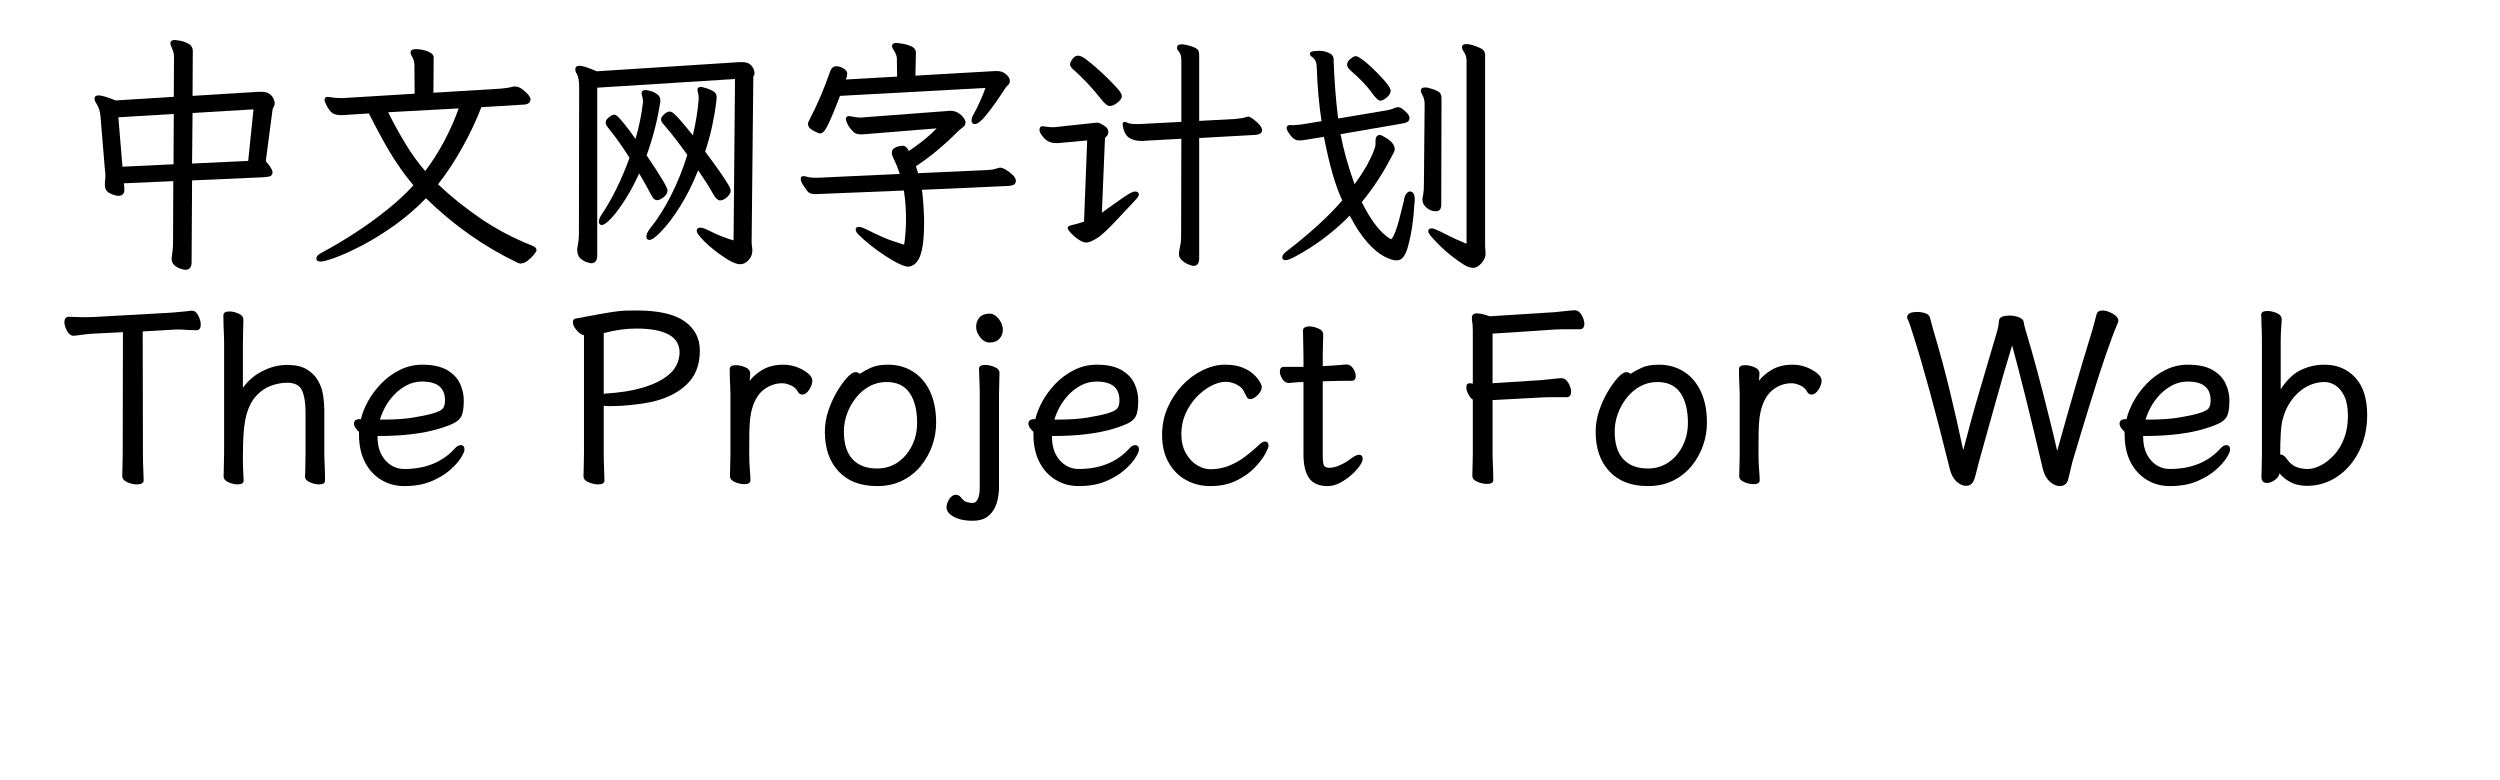 <svg  xmlns="http://www.w3.org/2000/svg" xmlns:xlink="http://www.w3.org/1999/xlink" width="961" height="300" viewBox="0 0 985 324"><path transform="translate(0 100)" d="M83.9,-33.1Q86.7,-29.9 86.7,-28.45Q86.7,-27 85.2,-26.7Q84.2,-26.5 82.7,-26.4L53.3,-25.1L53.1,8.9Q53.1,12 50.5,12Q49.8,12 48.45,11.55Q47.1,11.1 45.95,10.1Q44.8,9.1 44.8,7.3L44.9,6.6L44.9,6.5Q45.4,3.4 45.4,0.4L45.5,-24.8L25,-23.9L25.2,-21.5L25.2,-21.2Q25.2,-20.1 24.6,-19.4Q24,-18.7 22.7,-18.7Q21.4,-18.7 19.3,-19.7Q17.1,-20.7 17.1,-23.2L17.1,-24Q17.4,-26.8 17.3,-27.8Q17.2,-28.4 17.1,-29.7L15.3,-51.5Q15.1,-54.5 13.7,-56.8Q12.8,-58.2 12.8,-59Q12.8,-60.4 14.55,-60.4Q16.3,-60.4 21.6,-58.3L45.7,-59.8L45.8,-76.4Q45.8,-77.7 45.5,-78.6Q45.2,-79.5 44.8,-80.4Q44.3,-81.2 44.3,-82Q44.3,-83.4 46.2,-83.4Q46.5,-83.4 48.25,-83.1Q50,-82.8 51.7,-81.9Q53.6,-80.9 53.6,-78.8L53.5,-60.2L81.2,-61.9L82.1,-61.9Q84.4,-61.9 85.6,-60.9Q86.8,-59.9 87.2,-58.8Q87.6,-57.7 87.6,-57.3Q87.6,-56.3 87.2,-55.65Q86.8,-55 86.7,-54.4L83.9,-33.1ZM76.6,-33.2L78.8,-54.6L53.5,-53.1L53.3,-32.1L76.6,-33.2ZM45.6,-31.8L45.7,-52.7L22.7,-51.3L24.4,-30.8L45.6,-31.8Z"></path><path transform="translate(100 100)" d="M10.3,-59.7Q12.5,-59.3 14.9,-59.3L16.2,-59.3L45.7,-61.1L45.6,-73Q45.6,-75.1 44.5,-76.7Q44,-77.4 44,-78.2Q44,-79.6 46.2,-79.6Q48.4,-79.6 50.8,-78.8Q53.6,-77.8 53.6,-76.1L53.5,-61.5L81.4,-63.2Q82.3,-63.3 83.6,-63.45Q84.9,-63.6 85.8,-63.85Q86.7,-64.1 87.3,-64.1Q88.8,-64.1 90.25,-63.05Q91.7,-62 92.75,-60.8Q93.8,-59.6 93.8,-58.8Q93.8,-56.9 91.4,-56.6L73.4,-55.5Q70.2,-47.2 65.4,-38.6Q60.6,-30 55.4,-23.5Q63.3,-16 73,-9.35Q82.7,-2.7 94.5,2Q96.3,2.7 96.3,3.8Q96.3,4.4 95.2,5.75Q94.1,7.1 92.6,8.25Q91.1,9.4 89.7,9.4Q89.1,9.4 88.5,9.1Q67.7,-0.8 50.4,-17.7Q44.2,-11.3 37.2,-6.35Q30.2,-1.4 23.75,1.95Q17.3,5.3 12.75,6.95Q8.2,8.6 6.7,8.6Q4.9,8.6 4.9,7.3Q4.9,6 7.1,4.9Q14.4,1 21.55,-3.7Q28.7,-8.4 34.8,-13.35Q40.9,-18.3 45.2,-23.1Q38.2,-31.3 31.9,-43Q29,-48.3 26.7,-52.9L18.6,-52.4Q16.7,-52.2 15.05,-52.2Q13.4,-52.2 12.1,-52.75Q10.8,-53.3 9.4,-55.7Q9.1,-56.2 8.9,-56.75Q8.7,-57.3 8.5,-57.65Q8.3,-58 8.3,-58.5Q8.3,-59.8 9.7,-59.8Q10,-59.8 10.2,-59.7L10.3,-59.7ZM64,-55L34.7,-53.4Q37.8,-47.1 41.85,-40.4Q45.9,-33.7 50.1,-29Q54.4,-34.7 57.95,-41.35Q61.5,-48 64,-55Z"></path><path transform="translate(200 100)" d="M21.5,6Q21.5,9.3 18.9,9.3Q18.7,9.3 17.3,8.9Q15.9,8.5 14.55,7.3Q13.2,6.1 13.2,3.7Q13.2,3 13.3,2.6Q13.9,-0.4 13.9,-3.2L14,-63.9Q14,-67.5 13.1,-69.2Q12.4,-70.2 12.4,-71.2Q12.4,-72.7 14.2,-72.7Q16,-72.7 21.3,-70.4L80.4,-74.2L81.7,-74.2Q84,-74.2 85.1,-73.15Q86.2,-72.1 86.5,-71.1Q86.8,-70.1 86.8,-69.6Q86.8,-69.1 86.55,-68.65Q86.3,-68.2 86.3,-68L85.6,0.4Q85.6,1.3 85.75,2.25Q85.9,3.2 85.9,4.1Q85.9,6.2 84.35,7.95Q82.8,9.7 80.8,9.7Q78.1,9.7 72.3,5.5Q67.2,1.8 64.3,-1.6Q62.8,-3.3 62.8,-4.2Q62.8,-5.5 64.3,-5.5Q65.4,-5.5 67.4,-4.5Q70.3,-3 73.25,-1.85Q76.2,-0.7 78.1,-0.2L78.7,-67.2L21.5,-63.6L21.5,6ZM61.2,-43.8Q63.1,-51.9 63.6,-58.7L63.6,-59.5Q63.6,-60.7 63.35,-61.45Q63.1,-62.2 63.1,-62.7Q63.1,-63.9 64.6,-63.9Q64.9,-63.9 66.4,-63.5Q67.9,-63.1 69.4,-62.3Q71.1,-61.4 71.1,-59.7Q71.1,-59.1 70.65,-55.7Q70.2,-52.3 69.15,-47.4Q68.1,-42.5 66.3,-37.1Q71.4,-30.2 73.1,-27.7Q74.8,-25.2 75.85,-23.45Q76.9,-21.7 76.9,-20.8Q76.9,-19.5 75.4,-18.15Q73.9,-16.8 72.55,-16.8Q71.2,-16.8 69.9,-19Q68.1,-22.2 66.6,-24.5Q65.1,-26.8 63.4,-29.3Q60,-20.8 55.9,-14.3Q51.8,-7.8 48.3,-4.2Q44.8,-0.4 43.2,-0.4Q41.9,-0.4 41.9,-1.75Q41.9,-3.1 43.4,-5.1Q48.1,-10.9 52.15,-18.9Q56.2,-26.9 58.9,-35.7Q53.4,-43.4 49.2,-48.2Q48,-49.5 48,-50.3Q48,-51.1 48.4,-51.6Q49.1,-52.3 49.4,-52.7Q50.7,-53.7 51.5,-53.7Q52.3,-53.7 53.3,-52.9Q55.4,-51.1 61.2,-43.8ZM42,-35.5Q50.7,-22.7 50.7,-20.9Q50.7,-19.5 49.15,-18.2Q47.6,-16.9 46.3,-16.9Q45,-16.9 44,-18.9Q41.9,-23 38.9,-28Q36.4,-22.4 33.35,-17.55Q30.3,-12.7 27.6,-9.7Q24.8,-6.6 23.4,-6.6Q22.2,-6.6 22.2,-8Q22.2,-9.2 23.3,-10.9Q26.5,-15.6 29.5,-21.7Q32.5,-27.8 34.9,-34.5Q30.3,-41.8 25.9,-47.1Q25.6,-47.6 25.3,-48.05Q25,-48.5 25,-49.1Q25,-50.3 26.4,-51.35Q27.8,-52.4 28.5,-52.4Q29.2,-52.4 30.05,-51.6Q30.9,-50.8 32.75,-48.55Q34.6,-46.3 37.4,-42.3Q39.6,-49.9 40.5,-57.5L40.5,-57.9Q40.5,-59.1 40,-60.7Q39.9,-61 39.9,-61.3Q39.9,-62.6 41.5,-62.6Q42.5,-62.6 43.9,-62.15Q45.3,-61.7 46.5,-60.8Q47.7,-59.9 47.7,-58.3L47.7,-57.9L47.7,-57.8Q46,-46.6 42,-35.5Z"></path><path transform="translate(300 100)" d="M13.9,-44.6Q13.7,-44.6 12.5,-45.1Q11.3,-45.6 10.15,-46.45Q9,-47.3 9,-48.6Q9,-49 9.2,-49.4L9.5,-50.1Q12,-54.8 14.25,-60.1Q16.5,-65.4 18.1,-70.1Q18.9,-72.5 20.7,-72.5Q21.5,-72.5 22.5,-72.2Q25.3,-71.1 25.3,-69.4Q25.3,-69 25.1,-68.1L24.7,-67L46,-68.2L45.9,-75.6Q45.9,-77.3 44.5,-79.3Q43.9,-80.2 43.9,-80.8Q43.9,-82.2 45.9,-82.2Q46,-82.2 47.2,-82Q50.5,-81.6 52.4,-80.5Q53.8,-79.6 53.8,-78.2L53.6,-68.6L86.6,-70.5L87.5,-70.5Q89.7,-70.5 91.25,-69.15Q92.8,-67.8 92.8,-66.4Q92.8,-65.3 91.9,-64.5Q91.3,-64 91.1,-63.7Q90.8,-63.3 90.6,-62.9Q90.4,-62.5 89.6,-61.4Q87.1,-57.6 84.85,-54.6Q82.6,-51.6 81,-50.05Q79.4,-48.5 78.3,-48.5Q77.5,-48.5 77.2,-48.95Q76.9,-49.4 76.9,-50Q76.9,-51.2 77.9,-52.8Q80.7,-58 82.7,-63.5L22.3,-60.2Q18.5,-50.3 16.8,-47.2Q15.9,-45.6 15.25,-45.1Q14.6,-44.6 13.9,-44.6ZM48.8,-20.9L12,-19.4Q9.6,-19.4 8.7,-20.7L7.3,-22.7Q6,-24.5 6,-25.7Q6,-26.9 7.1,-26.9Q7.5,-26.9 7.8,-26.8Q9.8,-26.2 12,-26.2L12.9,-26.2L47.1,-27.8Q46.1,-31 44.5,-34.2Q43.8,-35.6 43.8,-36.5Q43.8,-38 45,-38.6Q46,-39.2 47.05,-39.35Q48.1,-39.5 48.3,-39.5Q49.8,-39.5 50.9,-37.3Q58.5,-42.5 62.4,-46.7L32.6,-44.3Q31.8,-44.2 31.2,-44.2Q28.9,-44.2 27.9,-45.2Q26.1,-47 25.4,-48.5Q24.7,-50 24.7,-50.5Q24.7,-51 25,-51.4Q25.3,-51.8 25.9,-51.8Q26.5,-51.8 26.8,-51.7Q29.2,-51.2 30.5,-51.2L31.4,-51.2Q31.5,-51.2 32.2,-51.3L66.6,-53.9Q67.2,-54 67.6,-54L68.2,-54Q69.9,-54 71.3,-53.15Q72.7,-52.3 73.55,-51.15Q74.4,-50 74.4,-49.2Q74.4,-47.9 73.1,-47Q72.2,-46.3 71.7,-45.9Q62.7,-36.8 53.8,-31L54.7,-28.1L83.4,-29.4Q84.4,-29.5 85.6,-29.6Q86.6,-29.8 87.5,-30.1Q88.4,-30.4 88.8,-30.4Q89.7,-30.4 91.2,-29.5Q92.7,-28.6 94,-27.35Q95.3,-26.1 95.3,-24.9Q95.3,-23.7 94.2,-23.2Q93.3,-22.9 92.2,-22.8L56.3,-21.2Q56.9,-17.2 57.2,-9.2L57.2,-7.5Q57.2,3.4 55,7.5Q53.9,9.4 52.7,10.05Q51.5,10.7 50.6,10.7Q48,10.7 40.9,6.1Q37.8,4.1 35.2,2Q30.5,-1.8 29.2,-3.5Q28.8,-4.2 28.8,-4.7Q28.8,-5.8 30.1,-5.8Q31.2,-5.8 33.2,-4.8Q40.3,-1.2 44.15,0.05Q48,1.3 48.9,1.6Q49.2,0.1 49.45,-3.05Q49.7,-6.2 49.7,-9Q49.7,-15.3 48.8,-20.9Z"></path><path transform="translate(400 100)" d="M13,-40.6L11.9,-40.6Q8.9,-40.6 7,-42.7Q5.1,-44.8 5.1,-46Q5.1,-47.6 6.4,-47.6Q6.4,-47.6 6.5,-47.6Q9,-47.2 10,-47.2L11.3,-47.2L29,-49.1Q30,-49.1 31.85,-47.9Q33.7,-46.7 33.7,-45.35Q33.7,-44 32.8,-43.3L32.3,-42.7L31,-11.7Q33.1,-13.2 36.8,-15.85Q40.5,-18.5 42.2,-19.5Q43.9,-20.5 44.7,-20.5Q46.3,-20.5 46.3,-19.4Q46.4,-19.3 46.4,-19.3Q46.4,-18.4 44.4,-16.4L37,-8.5Q31.4,-2.5 28.8,-1Q25.9,0.7 24.6,0.7Q23.3,0.7 21.55,-0.4Q19.8,-1.5 18.4,-3Q16.9,-4.5 16.8,-5.3Q16.8,-5.9 17.45,-6.2Q18.1,-6.5 19.55,-6.8Q21,-7.1 23.6,-8L24.9,-41.7Q13.1,-40.6 13,-40.6ZM47.2,-41.5Q44.3,-41.5 42.25,-42.85Q40.2,-44.2 39.6,-48.3Q39.6,-49.4 40.4,-49.4Q40.8,-49.4 41.85,-48.95Q42.9,-48.5 45.2,-48.5L46.5,-48.5L64,-49.4L64,-74.9Q64,-77.6 62.8,-78.8Q62.2,-79.4 62.2,-80.2Q62.2,-81.6 64.2,-81.6Q65.6,-81.6 67.8,-80.9Q70,-80.2 70.7,-79.5Q71.4,-78.8 71.4,-77.3L71.4,-49.8L86.2,-50.6Q89.5,-50.9 90.4,-51.25Q91.3,-51.6 91.85,-51.6Q92.4,-51.6 93.8,-50.6Q97.5,-47.8 97.5,-45.9Q97.5,-44.3 94.8,-44L71.4,-42.7L71.4,7.2Q71.4,10.4 69,10.4Q68.7,10.4 67.25,9.9Q65.8,9.4 64.4,8.2Q63,7 63,5.6Q63,4.2 63.45,2.4Q63.9,0.6 63.9,-2.1L64,-42.4L49.4,-41.6Q48.8,-41.5 48.2,-41.5L47.2,-41.5ZM33.7,-67.2Q36,-64.9 37.65,-63.05Q39.3,-61.2 39.3,-60.05Q39.3,-58.9 37.55,-57.45Q35.8,-56 34.35,-56Q32.9,-56 30.8,-58.7Q25.3,-65.7 19.2,-71.1Q17.8,-72.3 17.8,-73.2Q17.8,-74.1 18.8,-75.5Q19.8,-76.9 21.1,-76.9Q22.4,-76.9 24.4,-75.4Q26.4,-73.9 28.9,-71.7Q31.4,-69.5 33.7,-67.2Z"></path><path transform="translate(500 100)" d="M46.6,-58.2Q46,-58.2 45.05,-59.1Q44.1,-60 42.7,-62Q40.2,-65.5 34.3,-70.7Q32.8,-72 32.8,-73.2Q32.8,-74.4 34.2,-75.55Q35.6,-76.7 36.45,-76.7Q37.3,-76.7 39.9,-74.7Q42.5,-72.7 46.6,-68.4Q50.9,-63.9 50.9,-62.4Q50.9,-60.9 49.3,-59.55Q47.7,-58.2 46.6,-58.2ZM44.6,-40L44.6,-41.7L44.6,-41.7Q44.7,-43.8 46.3,-44Q46.9,-44 48.4,-43.1Q52.6,-40.8 52.6,-37.9L52.6,-37.8Q52.5,-37.1 50.6,-33.7Q45.7,-24.4 38.9,-16.1Q44.7,-4.4 50.8,-0.8Q50.9,-0.7 51.1,-0.7Q51.9,-1.2 53.1,-4.5Q54.3,-7.8 56,-15.1L56.4,-16.7Q56.6,-18.5 57.35,-19.5Q58.1,-20.5 58.9,-20.5Q60.9,-20.5 60.9,-17Q60.9,-16.8 60.9,-16.6L60.8,-16.1Q60.3,-5.8 58.1,2.3Q57.4,4.9 56.3,6.5Q55.2,8.1 53.3,8.1Q51.4,8.1 48.2,6.45Q45,4.8 41.3,0.7Q37.6,-3.4 33.9,-10.5Q26.9,-3.3 17.9,2.6Q9.4,8 7.4,8Q6.8,8.1 6.35,7.8Q5.9,7.5 5.9,6.8Q5.9,5.7 7.6,4.4Q22.4,-7 30.8,-16.8Q26.5,-25.9 23.2,-43.2L15.2,-41.9Q14.1,-41.7 12.7,-41.7Q10.2,-41.7 7.9,-46Q7.8,-46.3 7.7,-46.7L7.7,-46.8Q7.7,-48.1 9.2,-48.1L9.5,-48.1Q9.9,-48 10.3,-48L11.1,-48.1Q12.5,-48.1 14.3,-48.4L22.2,-49.7Q20.6,-60.1 20.2,-72.4Q20.1,-75.2 18.2,-76.4Q17.4,-76.9 17.4,-77.65Q17.4,-78.4 18.3,-78.6Q19.2,-78.9 21.25,-78.9Q23.3,-78.9 25.1,-78.1Q27.2,-77.2 27.2,-75.4L27.2,-75.2Q27.7,-61.7 29.1,-50.8L49.3,-54.2Q50.9,-54.5 51.9,-54.9Q53.1,-55.5 54,-55.5Q54.9,-55.5 56,-54.6Q58.7,-52.5 58.7,-51.2Q58.7,-51.1 58.7,-50.9Q58.7,-49.1 55.6,-48.7L30.1,-44.3Q31.8,-35 35.9,-23.5Q40.2,-29.4 42.4,-34Q44.6,-38.6 44.6,-40ZM63.4,-62.3Q63.4,-63.7 65.2,-63.7Q66.4,-63.7 68.65,-62.9Q70.9,-62.1 71.45,-61.3Q72,-60.5 72,-59.2L71.9,-15Q71.9,-12.3 69.7,-12.3Q67.4,-12.3 65.75,-13.8Q64.1,-15.3 64.1,-17L64.1,-17.5Q64.1,-17.9 64.4,-19.25Q64.7,-20.6 64.7,-23.6L65,-56.9Q65,-59.1 63.8,-61.1Q63.4,-61.8 63.4,-62.3ZM82.4,-74.8Q82.4,-76.8 81.45,-78.2Q80.5,-79.6 80.5,-80.4Q80.5,-81.7 82.4,-81.7Q83.9,-81.7 86.3,-80.8Q88.7,-79.9 89.4,-79.15Q90.1,-78.4 90.1,-77.1L90.1,1.9L90.3,5.3Q90.3,7.3 88.6,9.25Q86.9,11.2 85.15,11.2Q83.4,11.2 81.25,9.85Q79.1,8.5 76.55,6.55Q74,4.6 71.8,2.45Q69.6,0.3 68.05,-1.45Q66.5,-3.2 66.5,-4Q66.5,-5.2 68,-5.2Q69,-5.2 73.35,-2.95Q77.7,-0.7 82.4,1.2L82.4,-74.8Z"></path><path transform="translate(0 200)" d="M33.05,-5.15Q33.2,-2.3 33.2,-0.6Q33.2,1.1 30.3,1.1Q28.6,1.1 26.6,0.3Q24.3,-0.7 24.3,-2.4Q24.3,-3.5 24.4,-6.05Q24.5,-8.6 24.5,-11.1L24.6,-62.1L12.6,-61.5Q10.2,-61.4 7.85,-61.05Q5.5,-60.7 4.3,-60.6L4.2,-60.6Q2.5,-60.6 1.4,-62.6Q0.3,-64.6 0.3,-66.2Q0.3,-68.5 2.2,-68.5Q3,-68.5 5,-68.4Q7,-68.3 8.55,-68.3Q10.1,-68.3 10.95,-68.35Q11.8,-68.4 12.5,-68.4L44.7,-70.2Q51.8,-70.8 52.9,-71L53,-71L53.3,-71Q54.9,-71 55.9,-68.95Q56.9,-66.9 56.9,-65.3Q56.9,-62.9 55.1,-62.9Q54.1,-62.9 51.8,-63Q47.8,-63.3 46.6,-63.2Q46.3,-63.2 32.8,-62.4L32.9,-11Q32.9,-8 33.05,-5.15Z"></path><path transform="translate(58 200)" d="M16.4,-10.8L16.4,-9.2Q16.4,-6.3 16.7,-0.5L16.7,-0.5Q16.7,1.1 14.2,1.1Q12.5,1.1 10.6,0.3Q8.4,-0.6 8.4,-2.2Q8.4,-3.1 8.5,-7.15Q8.6,-11.2 8.6,-11.9L8.6,-58.4Q8.6,-59.4 8.5,-61.5Q8.3,-65.7 8.3,-69.1Q8.3,-70.7 10.8,-70.7Q12.5,-70.7 14.4,-69.9Q16.6,-69 16.6,-67.3Q16.6,-66.6 16.5,-62.6Q16.4,-58.6 16.4,-57.4L16.4,-39Q19.4,-43.2 23.9,-45.6Q29.1,-48.5 34.8,-48.5Q39.8,-48.5 42.85,-46.7Q45.9,-44.9 47.55,-42.05Q49.2,-39.2 49.7,-35.9Q50.2,-32.6 50.2,-29.6L50.2,-10.8Q50.2,-10.3 50.3,-8.2Q50.5,-4.1 50.5,-0.5Q50.5,1.1 48,1.1Q46.3,1.1 44.4,0.3Q42.2,-0.6 42.2,-2.1L42.2,-2.2Q42.3,-3.8 42.3,-4.9L42.4,-11.8L42.4,-29Q42.4,-34.7 40.9,-38Q39.4,-41.1 34.8,-41.1Q31.5,-41.1 28.15,-39.9Q24.8,-38.7 22.1,-35.85Q19.4,-33 18,-28.3Q16.7,-23.8 16.5,-16.3Q16.5,-13.1 16.4,-10.8Z"></path><path transform="translate(117 200)" d="M22.5,-46.4Q26.9,-48.6 31.9,-48.6Q38.3,-48.6 42.1,-46.4Q45.9,-44.2 47.5,-40.8Q49.1,-37.4 49.1,-33.85Q49.1,-30.3 48.5,-28.2Q47.9,-26.1 45.8,-24.8Q43.7,-23.5 39.1,-22.1Q29,-19 14,-19L13.3,-19L13.3,-18.6Q13.3,-12.6 16.5,-8.95Q19.7,-5.3 24.4,-5.3Q37.4,-5.3 45.1,-13.5Q46.5,-15.2 47.8,-15.2Q49.4,-15.2 49.4,-13.4Q49.4,-12.3 47.9,-9.9Q46.4,-7.5 43.3,-4.8Q40.2,-2.1 35.5,-0.15Q30.8,1.8 24.4,1.8Q19.1,1.8 14.8,-0.8Q10.5,-3.4 8.05,-8.2Q5.6,-13 5.6,-19.6L5.6,-20.7Q4.8,-21.4 4.15,-22.35Q3.5,-23.3 3.5,-24.1Q3.5,-26 6,-26Q6.1,-26 6.4,-26Q7.2,-29.5 9.3,-33.35Q11.4,-37.2 14.75,-40.7Q18.1,-44.2 22.5,-46.4ZM14.3,-25.8L15.5,-25.8Q22.8,-25.8 27.8,-26.6Q32.8,-27.4 36,-28.3Q39.5,-29.3 40.4,-30.4Q41.3,-31.5 41.3,-33.8Q41.3,-41.6 31.8,-41.6Q28.3,-41.6 25.3,-40Q22.3,-38.4 20,-35.9Q17.7,-33.4 16.3,-30.7Q14.9,-28 14.3,-25.8Z"></path><path transform="translate(171 200)" d=""></path><path transform="translate(206 200)" d="M18.2,-31.6L18.2,-11.9Q18.2,-8.6 18.35,-5.4Q18.5,-2.2 18.5,-0.5Q18.5,1.1 15.8,1.1Q14.1,1.1 12.1,0.3Q9.8,-0.6 9.8,-2.3Q9.8,-3.4 9.9,-6.3Q10,-9.2 10,-12L10,-60.8Q8.5,-61.1 6.95,-62.9Q5.4,-64.7 5.4,-66.2Q5.4,-67.7 6.8,-67.8Q17.9,-69.9 21.55,-70.45Q25.2,-71 27.25,-71.05Q29.3,-71.1 32,-71.1Q45.3,-71.1 51.7,-66.65Q58.1,-62.2 58.1,-54.4Q58.1,-45.4 52.4,-40.15Q46.7,-34.9 37.3,-33Q34.5,-32.4 29.9,-31.9Q25.3,-31.4 21.5,-31.4L20,-31.4Q18.8,-31.4 18.2,-31.6ZM45.1,-61.15Q40.5,-63.6 31.8,-63.6Q25.1,-63.6 18.2,-61.7L18.2,-36.5Q18.5,-36.6 18.9,-36.6Q28,-37.2 33.8,-38.9Q39.6,-40.6 42.9,-42.75Q46.2,-44.9 47.6,-47.05Q49,-49.2 49.35,-51Q49.7,-52.8 49.7,-53.5Q49.7,-58.7 45.1,-61.15Z"></path><path transform="translate(268 200)" d="M8.8,-10.9L8.8,-36.4Q8.8,-37.4 8.7,-39.4Q8.5,-43.5 8.5,-46.8Q8.5,-48.4 11.1,-48.4Q12.8,-48.4 14.8,-47.6Q17,-46.7 17,-45Q17,-44 16.9,-43.15Q16.8,-42.3 16.8,-41.9Q18.6,-44.3 21.5,-46.1Q25.3,-48.6 30.7,-48.6Q33.8,-48.6 36.5,-47.55Q39.2,-46.5 41,-45Q42.8,-43.5 42.8,-42Q42.8,-40.2 41.5,-38.2Q40.2,-36.2 38.6,-36.2Q37.4,-36.2 36.7,-37.5Q35.8,-39.2 33.8,-40.05Q31.8,-40.9 30.4,-40.9Q26.4,-40.9 23,-38.5Q19.6,-36.1 18,-31Q17.3,-28.9 17,-26.35Q16.7,-23.8 16.65,-20.1Q16.6,-16.4 16.6,-12.15Q16.6,-7.9 16.85,-5.1Q17.1,-2.3 17.1,-0.6Q17.1,1 14.5,1Q12.8,1 10.8,0.2Q8.6,-0.7 8.6,-2.3Q8.6,-3.2 8.7,-6.75Q8.8,-10.3 8.8,-10.9Z"></path><path transform="translate(311 200)" d="M24.15,-47.35Q26.9,-48.6 31.2,-48.6Q37.1,-48.6 41.65,-45.7Q46.2,-42.8 48.7,-37.4Q51.2,-32 51.2,-24.5Q51.2,-19.7 49.6,-15.1Q48,-10.5 44.9,-6.65Q41.8,-2.8 37.2,-0.5Q32.6,1.8 26.7,1.8Q16.4,1.8 10.7,-4.3Q5,-10.4 5,-20.8Q5,-25.2 6.45,-29.5Q7.9,-33.8 10,-37.35Q12.1,-40.9 14.2,-43.2Q16.3,-45.5 17.7,-45.5Q18.7,-45.5 19.5,-44.8Q21.4,-46.1 24.15,-47.35ZM16.5,-9.35Q20.1,-5.5 26.7,-5.5Q31.4,-5.5 35.1,-7.95Q38.8,-10.4 41.05,-14.75Q43.3,-19.1 43.3,-24.5Q43.3,-32.3 40.2,-36.85Q37.1,-41.4 30.6,-41.4Q26.8,-41.4 23.55,-39.65Q20.3,-37.9 17.9,-34.85Q15.5,-31.8 14.2,-28.2Q12.9,-24.6 12.9,-20.9Q12.9,-13.2 16.5,-9.35Z"></path><path transform="translate(367 200)" d="M13.2,-68.2Q14.6,-69.8 17.4,-69.8Q19.5,-69.8 21.2,-67.6Q22.9,-65.4 22.9,-63.15Q22.9,-60.9 21.45,-59.35Q20,-57.8 17.4,-57.8Q15.2,-57.8 13.5,-59.95Q11.8,-62.1 11.8,-64.35Q11.8,-66.6 13.2,-68.2ZM13.3,2.5L13.3,-36.1Q13.3,-39.1 13.15,-42.45Q13,-45.8 13,-46.9Q13,-48.5 15.6,-48.5Q17.3,-48.5 19.3,-47.7Q21.5,-46.8 21.5,-45.2Q21.5,-44.4 21.4,-40.8Q21.3,-37.2 21.3,-36.1L21.3,2.4Q21.3,5.3 20.45,8.5Q19.6,11.7 17.2,13.95Q14.8,16.2 10.2,16.2Q5.6,16.2 2.55,14.55Q-0.5,12.9 -0.5,10.6Q-0.5,9 0.65,7.2Q1.8,5.4 3.4,5.4Q4.6,5.4 5.5,6.5Q6.7,8.1 7.95,8.45Q9.2,8.8 10.45,8.8Q11.7,8.8 12.5,7.15Q13.3,5.5 13.3,2.5Z"></path><path transform="translate(397 200)" d="M22.5,-46.4Q26.9,-48.6 31.9,-48.6Q38.3,-48.6 42.1,-46.4Q45.9,-44.2 47.5,-40.8Q49.1,-37.4 49.1,-33.85Q49.1,-30.3 48.5,-28.2Q47.9,-26.1 45.8,-24.8Q43.7,-23.5 39.1,-22.1Q29,-19 14,-19L13.3,-19L13.3,-18.6Q13.3,-12.6 16.5,-8.95Q19.7,-5.3 24.4,-5.3Q37.4,-5.3 45.1,-13.5Q46.5,-15.2 47.8,-15.2Q49.4,-15.2 49.4,-13.4Q49.4,-12.3 47.9,-9.9Q46.4,-7.5 43.3,-4.8Q40.2,-2.1 35.5,-0.15Q30.8,1.8 24.4,1.8Q19.1,1.8 14.8,-0.8Q10.5,-3.4 8.05,-8.2Q5.6,-13 5.6,-19.6L5.6,-20.7Q4.8,-21.4 4.15,-22.35Q3.5,-23.3 3.5,-24.1Q3.5,-26 6,-26Q6.1,-26 6.4,-26Q7.2,-29.5 9.3,-33.35Q11.4,-37.2 14.75,-40.7Q18.1,-44.2 22.5,-46.4ZM14.3,-25.8L15.5,-25.8Q22.8,-25.8 27.8,-26.6Q32.8,-27.4 36,-28.3Q39.5,-29.3 40.4,-30.4Q41.3,-31.5 41.3,-33.8Q41.3,-41.6 31.8,-41.6Q28.3,-41.6 25.3,-40Q22.3,-38.4 20,-35.9Q17.7,-33.4 16.3,-30.7Q14.9,-28 14.3,-25.8Z"></path><path transform="translate(451 200)" d="M47.7,-16.7Q49.2,-16.7 49.2,-14.9Q49.2,-14.1 47.75,-11.45Q46.3,-8.8 43.35,-5.75Q40.4,-2.7 35.8,-0.45Q31.2,1.8 25,1.8Q19.6,1.8 15.05,-0.65Q10.5,-3.1 7.75,-7.9Q5,-12.7 5,-19.5Q5,-25.5 7.3,-30.75Q9.6,-36 13.35,-40Q17.1,-44 21.85,-46.3Q26.6,-48.6 31.05,-48.6Q35.5,-48.6 38.4,-47.4Q41.3,-46.2 43.05,-44.55Q44.8,-42.9 45.6,-41.45Q46.4,-40 46.4,-39.5Q46.4,-37.7 44.7,-36Q43,-34.3 41.6,-34.3Q40.6,-34.3 40.2,-35.1Q39.5,-36.5 38.8,-37.8Q38.2,-38.9 37.2,-39.6Q34.4,-41.5 31.5,-41.5Q28.6,-41.5 25.35,-39.8Q22.1,-38.1 19.3,-35.15Q16.5,-32.2 14.75,-28.3Q13,-24.4 13,-19.75Q13,-15.1 14.9,-11.8Q16.8,-8.5 19.55,-6.85Q22.3,-5.2 25,-5.2Q29.2,-5.2 32.8,-6.65Q36.4,-8.1 39.5,-10.45Q42.6,-12.8 44.9,-15Q46.6,-16.7 47.7,-16.7Z"></path><path transform="translate(504 200)" d="M18.7,-41.7L18.7,-11.2Q18.7,-7.5 19.25,-6.65Q19.8,-5.8 21.55,-5.8Q23.3,-5.8 25.75,-6.85Q28.2,-7.9 30.35,-9.55Q32.5,-11.2 33.7,-11.2Q34.6,-11.2 34.95,-10.7Q35.3,-10.2 35.3,-9.5Q35.3,-8.4 34,-6.55Q32.7,-4.7 30.55,-2.8Q28.4,-0.9 25.85,0.45Q23.3,1.8 20.8,1.8Q15.3,1.8 13,-1.55Q10.7,-4.9 10.7,-11.3L10.7,-41.4Q8.6,-41.4 7.45,-41.25Q6.3,-41.1 4.7,-41L4.7,-41L4.6,-41Q3,-41 1.95,-42.65Q0.9,-44.3 0.9,-45.7Q0.9,-47.7 2.6,-47.7L10.7,-47.7L10.7,-52.2Q10.7,-53.1 10.6,-57.45Q10.5,-61.8 10.5,-62.8Q10.5,-63.8 11.5,-64.2Q12.2,-64.5 13.1,-64.5Q14.8,-64.5 16.7,-63.7Q18.9,-62.8 18.9,-61.1Q18.9,-60.4 18.8,-56.9Q18.7,-53.4 18.7,-52.2L18.7,-48Q23.3,-48.2 28.5,-48.7L28.6,-48.7Q30.2,-48.7 31.3,-47.05Q32.4,-45.4 32.4,-43.9Q32.4,-41.9 30.6,-41.9L26.8,-41.9Q24,-41.9 22,-41.8Q22,-41.8 18.7,-41.7Z"></path><path transform="translate(540 200)" d=""></path><path transform="translate(575 200)" d="M50.8,-37.4Q50.8,-35.1 48.9,-35.1L41.6,-35.1Q40,-35.1 38.6,-35L18.2,-33.9L18.2,-11.1Q18.2,-9.9 18.3,-7.9Q18.5,-3.7 18.5,-0.7Q18.5,0.9 15.8,0.9Q14.1,0.9 12.1,0.1Q9.8,-0.8 9.8,-2.5Q9.8,-3.2 9.9,-6.6Q10,-10 10,-11.2L10,-34.1Q8.9,-34.8 8.1,-36.4Q7.3,-38 7.3,-39.2Q7.3,-40.9 8.7,-40.9L9,-40.9Q9.5,-40.8 10,-40.7L10,-63Q10,-64.1 9.9,-65.3Q9.6,-67.2 9.6,-67.9Q9.6,-69.3 10.5,-69.7Q11.1,-69.9 11.6,-69.9Q13.1,-69.9 14.6,-69.45Q16.1,-69 16.4,-68.9Q16.7,-68.8 16.85,-68.75Q17,-68.7 17.1,-68.7L44,-70.4Q46.2,-70.6 48.8,-70.9Q51.4,-71.2 52.3,-71.2Q54,-71.2 55.15,-69.25Q56.3,-67.3 56.3,-65.6Q56.3,-63.3 54.4,-63.3L47.1,-63.3Q45.5,-63.3 44.1,-63.2L18.2,-61.5L18.2,-40.9L38.5,-42.2Q40.7,-42.4 43.3,-42.7Q45.9,-43 46.8,-43Q48.5,-43 49.65,-41.05Q50.8,-39.1 50.8,-37.4Z"></path><path transform="translate(631 200)" d="M24.15,-47.35Q26.9,-48.6 31.2,-48.6Q37.1,-48.6 41.65,-45.7Q46.2,-42.8 48.7,-37.4Q51.2,-32 51.2,-24.5Q51.2,-19.7 49.6,-15.1Q48,-10.5 44.9,-6.65Q41.8,-2.8 37.2,-0.5Q32.6,1.8 26.7,1.8Q16.4,1.8 10.7,-4.3Q5,-10.4 5,-20.8Q5,-25.2 6.45,-29.5Q7.9,-33.8 10,-37.35Q12.1,-40.9 14.2,-43.2Q16.3,-45.5 17.7,-45.5Q18.7,-45.5 19.5,-44.8Q21.4,-46.1 24.15,-47.35ZM16.5,-9.35Q20.1,-5.5 26.7,-5.5Q31.4,-5.5 35.1,-7.95Q38.8,-10.4 41.05,-14.75Q43.3,-19.1 43.3,-24.5Q43.3,-32.3 40.2,-36.85Q37.1,-41.4 30.6,-41.4Q26.8,-41.4 23.55,-39.65Q20.3,-37.9 17.9,-34.85Q15.5,-31.8 14.2,-28.2Q12.9,-24.6 12.9,-20.9Q12.9,-13.2 16.5,-9.35Z"></path><path transform="translate(687 200)" d="M8.8,-10.9L8.8,-36.4Q8.8,-37.4 8.7,-39.4Q8.5,-43.5 8.5,-46.8Q8.5,-48.4 11.1,-48.4Q12.8,-48.4 14.8,-47.6Q17,-46.7 17,-45Q17,-44 16.9,-43.15Q16.8,-42.3 16.8,-41.9Q18.6,-44.3 21.5,-46.1Q25.3,-48.6 30.7,-48.6Q33.8,-48.6 36.5,-47.55Q39.2,-46.5 41,-45Q42.8,-43.5 42.8,-42Q42.8,-40.2 41.5,-38.2Q40.2,-36.2 38.6,-36.2Q37.4,-36.2 36.7,-37.5Q35.8,-39.2 33.8,-40.05Q31.8,-40.9 30.4,-40.9Q26.4,-40.9 23,-38.5Q19.6,-36.1 18,-31Q17.3,-28.9 17,-26.35Q16.7,-23.8 16.65,-20.1Q16.6,-16.4 16.6,-12.15Q16.6,-7.9 16.85,-5.1Q17.1,-2.3 17.1,-0.6Q17.1,1 14.5,1Q12.8,1 10.8,0.2Q8.6,-0.7 8.6,-2.3Q8.6,-3.2 8.7,-6.75Q8.8,-10.3 8.8,-10.9Z"></path><path transform="translate(730 200)" d=""></path><path transform="translate(765 200)" d="M38.4,-66.5Q38.4,-68 39.9,-68.6Q41.2,-69 42.9,-69Q44.6,-69 46.4,-68.4Q48.5,-67.7 48.7,-66.3Q48.9,-65 49.1,-64.4Q49.3,-63.8 49.5,-62.9Q54,-48.1 59.2,-27Q61.1,-19.5 62.6,-12.8Q70.3,-40.5 75.9,-58.7Q77.3,-62.9 79,-69.7Q79.5,-71.1 81.4,-71.1Q82.7,-71.1 84.2,-70.5Q85.7,-69.9 86.85,-68.95Q88,-68 88,-66.8Q88,-66.3 87.8,-66Q83.5,-56 76.3,-32.6Q73.2,-22.6 68.9,-8.2Q68.5,-6.6 68.1,-4.8Q67.7,-3 67.2,-1.1Q66.5,1.8 63.6,1.8Q61.7,1.8 59.65,0.05Q57.6,-1.7 56.7,-5.1Q49.3,-36.8 43.9,-56.6Q40.7,-46.3 36.55,-31.3Q32.4,-16.3 30.1,-8.2Q29.7,-6.8 29.3,-5Q28.8,-2.9 28.2,-1Q27.2,1.7 24.7,1.7Q22.9,1.7 20.9,-0Q19,-1.7 18.1,-5Q9.2,-41 3.1,-60.1Q1.3,-66 0.5,-67.6Q0.3,-68 0.3,-68.3Q0.3,-69.5 1.7,-70.1Q2.9,-70.5 4.55,-70.5Q6.2,-70.5 7.85,-69.95Q9.5,-69.4 9.8,-68.1L11.2,-62.9Q15,-50.2 17.95,-38Q20.9,-25.8 23.6,-13.1Q26.9,-26 30.5,-38.1L37.2,-60.9Q38.2,-63.8 38.4,-66.5Z"></path><path transform="translate(850 200)" d="M22.5,-46.4Q26.9,-48.6 31.9,-48.6Q38.3,-48.6 42.1,-46.4Q45.9,-44.2 47.5,-40.8Q49.1,-37.4 49.1,-33.85Q49.1,-30.3 48.5,-28.2Q47.9,-26.1 45.8,-24.8Q43.7,-23.5 39.1,-22.1Q29,-19 14,-19L13.3,-19L13.3,-18.6Q13.3,-12.6 16.5,-8.95Q19.7,-5.3 24.4,-5.3Q37.4,-5.3 45.1,-13.5Q46.5,-15.2 47.8,-15.2Q49.4,-15.2 49.4,-13.4Q49.4,-12.3 47.9,-9.9Q46.4,-7.5 43.3,-4.8Q40.2,-2.1 35.5,-0.15Q30.8,1.8 24.4,1.8Q19.1,1.8 14.8,-0.8Q10.5,-3.4 8.05,-8.2Q5.6,-13 5.6,-19.6L5.6,-20.7Q4.8,-21.4 4.15,-22.35Q3.5,-23.3 3.5,-24.1Q3.5,-26 6,-26Q6.1,-26 6.4,-26Q7.2,-29.5 9.3,-33.35Q11.4,-37.2 14.75,-40.7Q18.1,-44.2 22.5,-46.4ZM14.3,-25.8L15.5,-25.8Q22.8,-25.8 27.8,-26.6Q32.8,-27.4 36,-28.3Q39.5,-29.3 40.4,-30.4Q41.3,-31.5 41.3,-33.8Q41.3,-41.6 31.8,-41.6Q28.3,-41.6 25.3,-40Q22.3,-38.4 20,-35.9Q17.7,-33.4 16.3,-30.7Q14.9,-28 14.3,-25.8Z"></path><path transform="translate(904 200)" d="M13.85,-0.65Q12.2,0.5 10.7,0.5Q8.4,0.5 8.4,-2Q8.4,-3.2 8.5,-5.8Q8.6,-8.4 8.6,-11L8.6,-58.7Q8.6,-61.8 8.45,-64.7Q8.3,-67.6 8.3,-69.3Q8.3,-70.9 10.9,-70.9Q12.6,-70.9 14.6,-70.1Q16.8,-69.2 16.8,-67.5Q16.8,-66.3 16.6,-63.75Q16.4,-61.2 16.4,-58.6L16.4,-38.4Q20,-43.9 24.2,-46.1Q29,-48.6 34.6,-48.6Q42.4,-48.6 47.35,-43.25Q52.3,-37.9 52.3,-27.7Q52.3,-19.4 48.95,-12.7Q45.6,-6 39.9,-2.15Q34.2,1.7 27.2,1.7Q23.1,1.7 20,-0.1Q17.5,-1.5 15.9,-3.5L15.8,-3.1Q15.5,-1.8 13.85,-0.65ZM16.3,-11.3Q17.7,-11.3 18.9,-9.5Q20.8,-6.9 22.95,-6.1Q25.1,-5.3 27.6,-5.3Q30.1,-5.3 32.95,-6.75Q35.8,-8.2 38.45,-11Q41.1,-13.8 42.7,-17.95Q44.3,-22.1 44.3,-27.25Q44.3,-32.4 42.85,-35.45Q41.4,-38.5 39.2,-39.95Q37,-41.4 34.6,-41.4Q30.6,-41.4 26.95,-39.35Q23.3,-37.3 20.7,-33.6Q18.1,-29.9 17,-25.1Q16.2,-21.3 16.2,-11.3Q16.3,-11.3 16.3,-11.3Z"></path></svg>